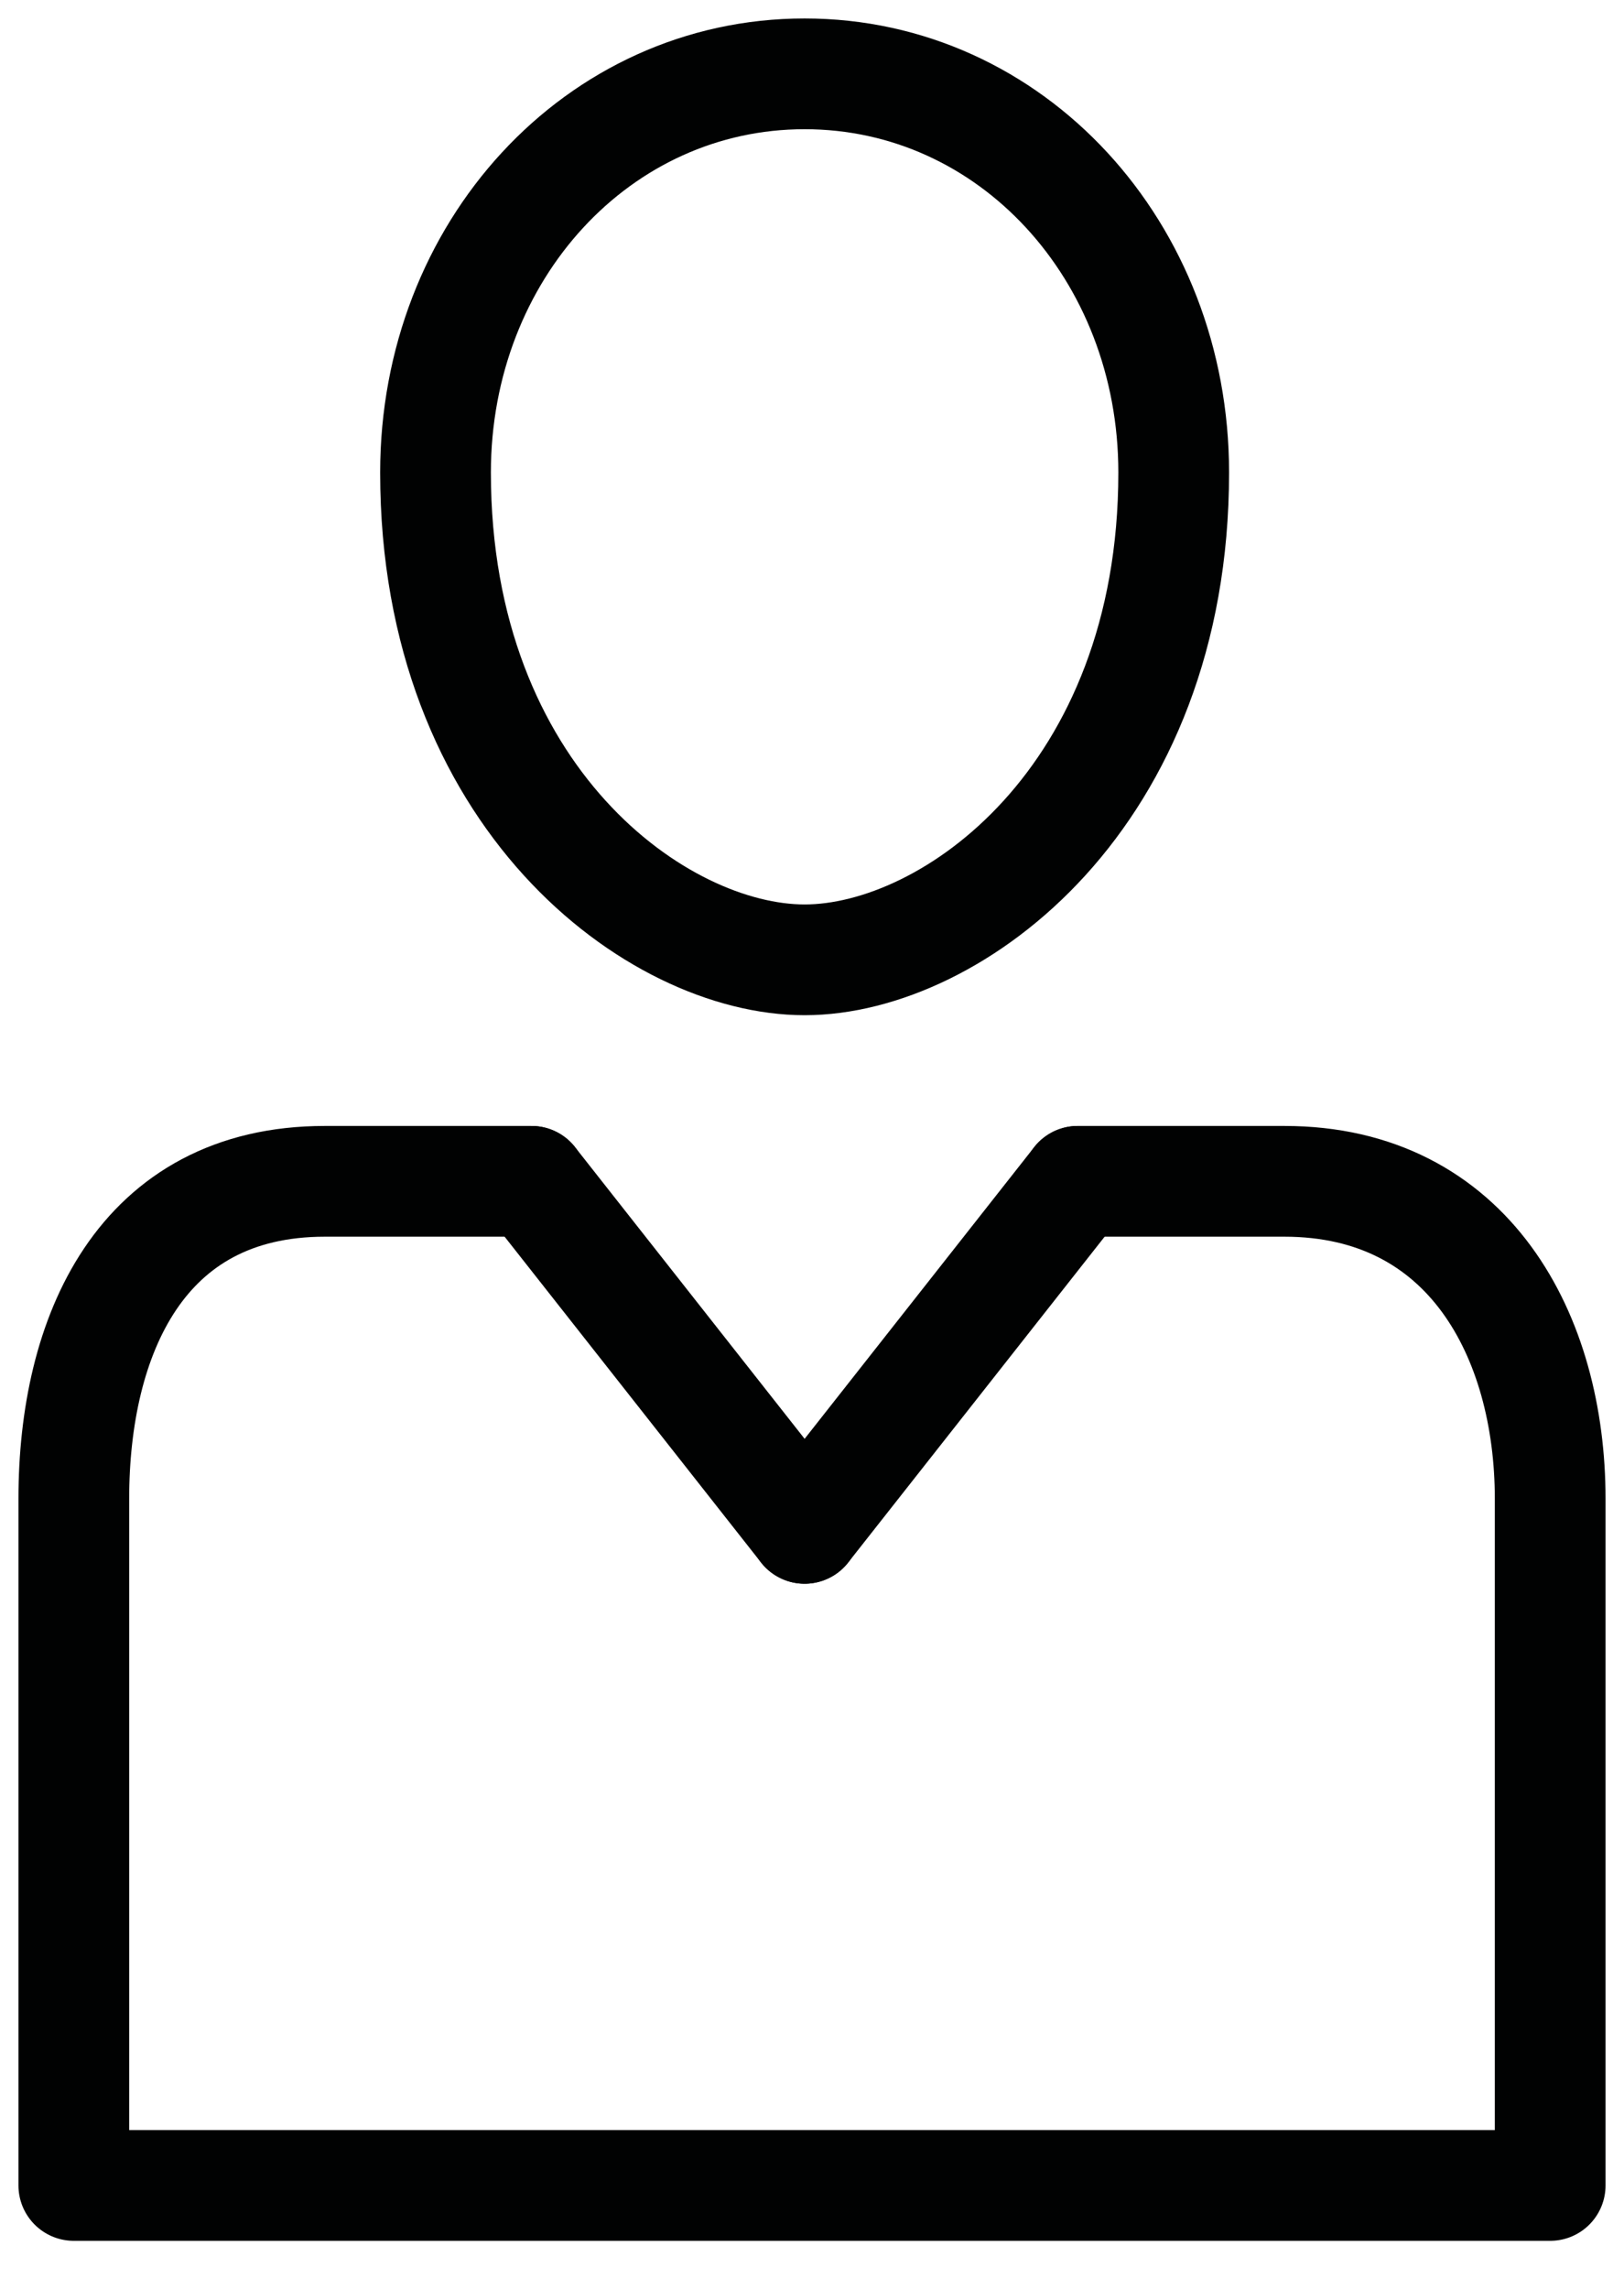 <svg xmlns='http://www.w3.org/2000/svg' width='22' height='31' viewBox='0 0 22 31'><g><g ><g><path fill='none' stroke='#010202' stroke-miterlimit='20' stroke-width='1.5' d='M15.9 6.4c0 4.4-3 6.6-5 6.6s-5-2.2-5-6.6c0-3 2.2-5.4 5-5.4s5 2.4 5 5.4z'/></g><g><path fill='none' stroke='#010202' stroke-linecap='round' stroke-linejoin='round' stroke-miterlimit='20' stroke-width='1.5' d='M14.6 16v0h2.8c2.5 0 3.6 2.1 3.6 4.3v9.3H1v0-9.3c0-2.2.9-4.3 3.4-4.3h2.8v0'/></g><g><path fill='none' stroke='#010202' stroke-linecap='round' stroke-linejoin='round' stroke-miterlimit='20' stroke-width='1.5' d='M7.2 16l3.7 4.7'/></g><g><path fill='none' stroke='#010202' stroke-linecap='round' stroke-linejoin='round' stroke-miterlimit='20' stroke-width='1.5' d='M14.6 16l-3.7 4.7'/></g></g></g></svg>